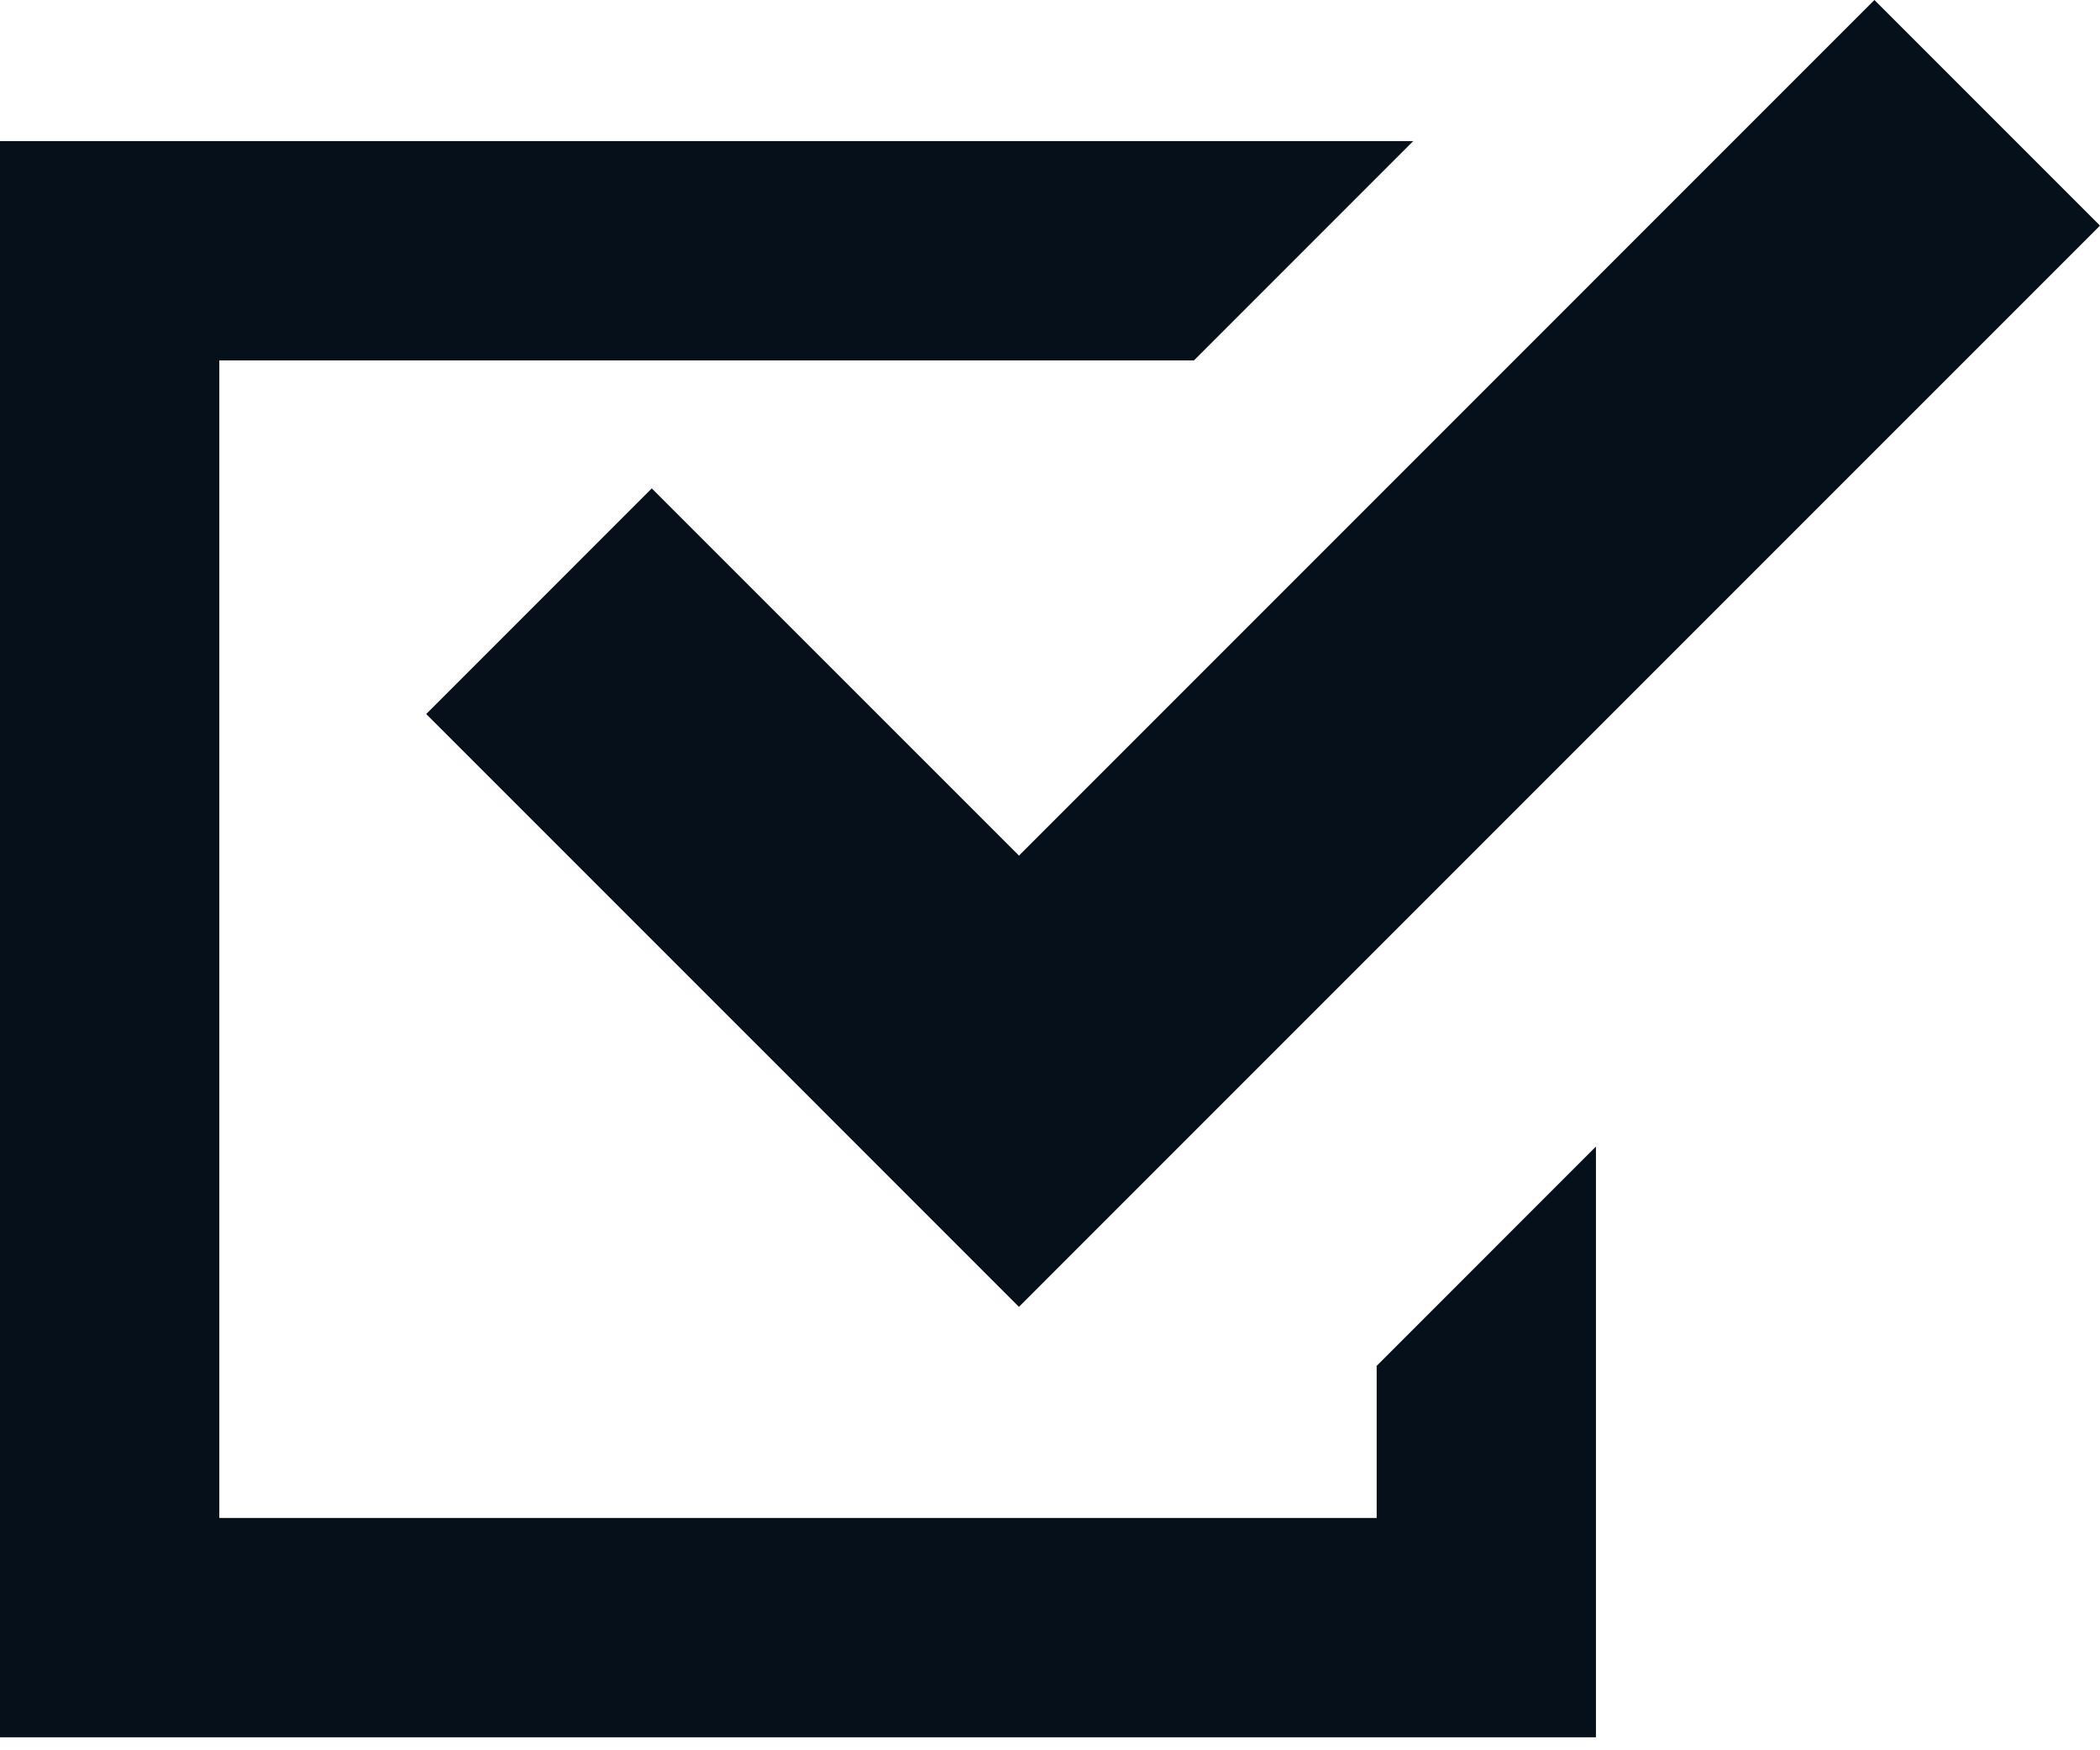 <svg width="72" height="60" viewBox="0 0 72 60" fill="none" xmlns="http://www.w3.org/2000/svg">
<path d="M47.2 52.036H7.519V12.355H40.936L48.454 4.836H0V59.555H54.718V55.796V39.304L47.2 46.823V52.036Z" fill="#06101B"/>
<path d="M22.346 16.743L14.613 24.477L27.202 37.065L34.935 44.799L42.668 37.065L72 7.734L64.266 0L34.936 29.331L22.346 16.743Z" fill="#06101B"/>
</svg>
